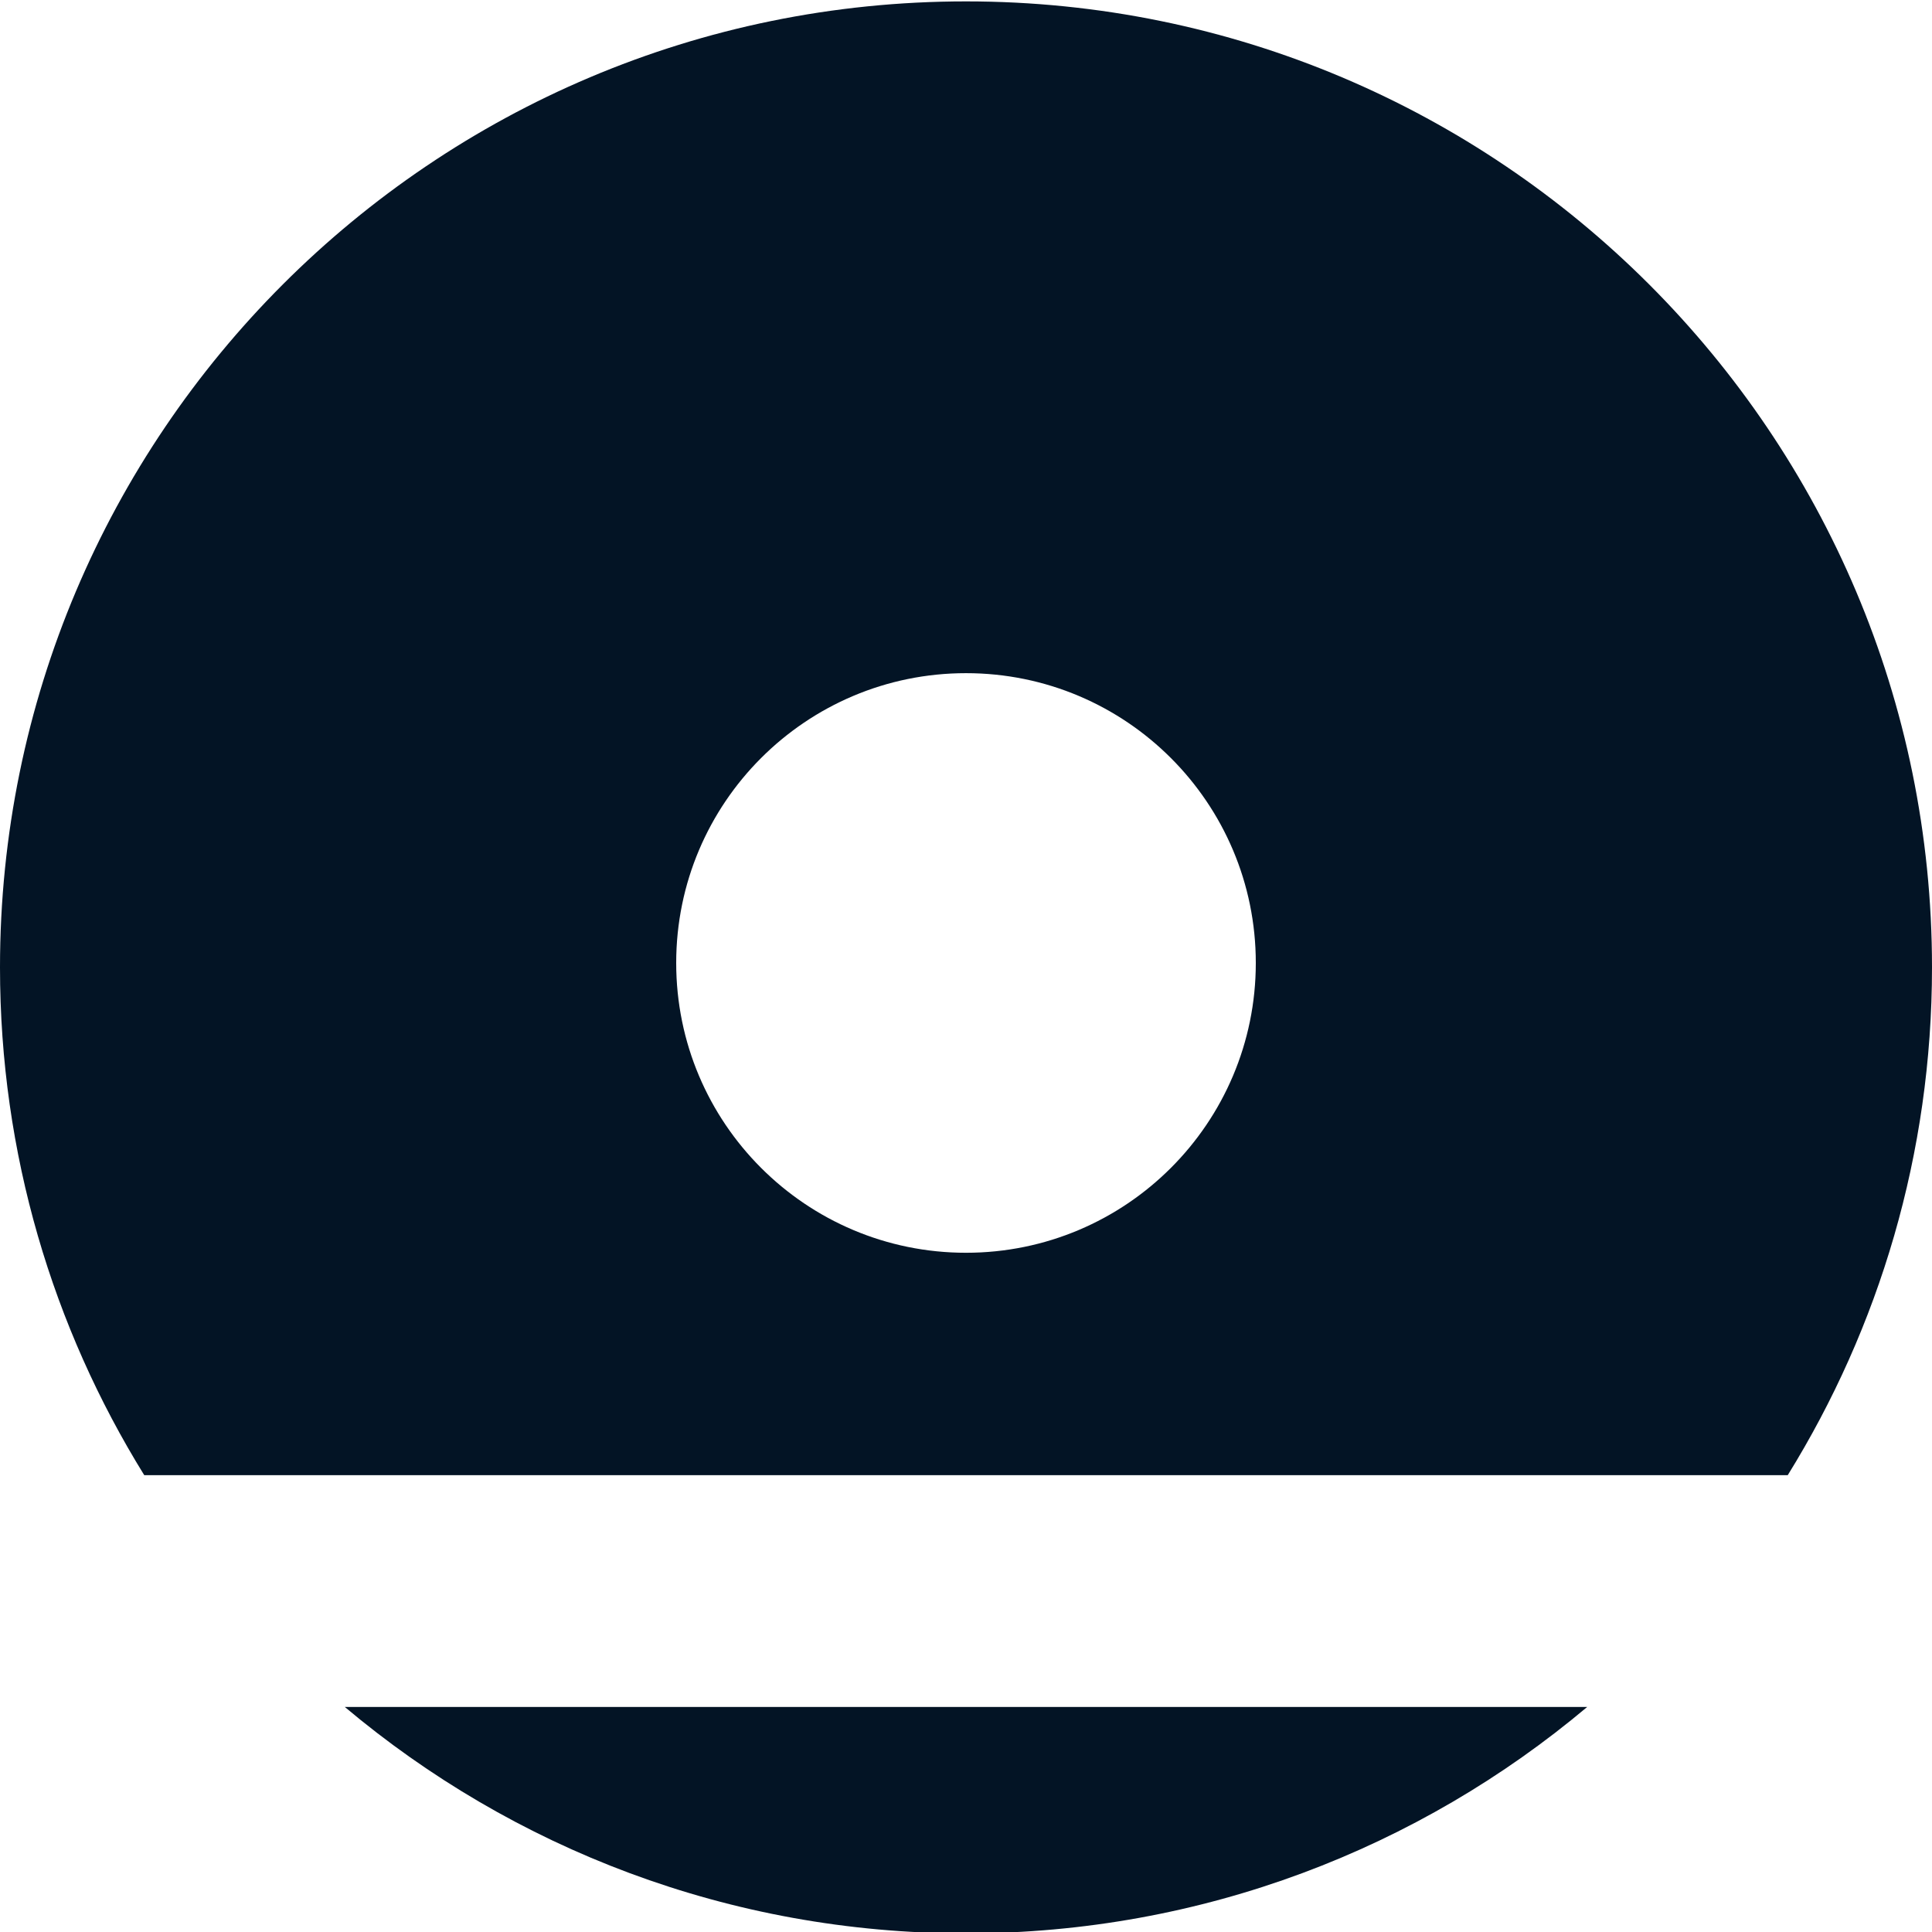 <?xml version="1.0" encoding="UTF-8"?>
<svg id="advisor" xmlns="http://www.w3.org/2000/svg" viewBox="0 0 100 100">
  <path d="M92.534,76.353c4.729-7.637,7.466-16.638,7.466-26.282C100,22.457,77.614.072,50,.072S0,22.457,0,50.072c0,9.643,2.737,18.644,7.466,26.282h85.068ZM50,34.843c8.284,0,15,6.716,15,15s-6.716,15-15,15-15-6.716-15-15,6.716-15,15-15Z" style="fill: #031425;"/>
  <path d="M17.848,88.353c8.693,7.309,19.905,11.718,32.152,11.718s23.459-4.409,32.152-11.718H17.848Z" style="fill: #031425;"/>
</svg>